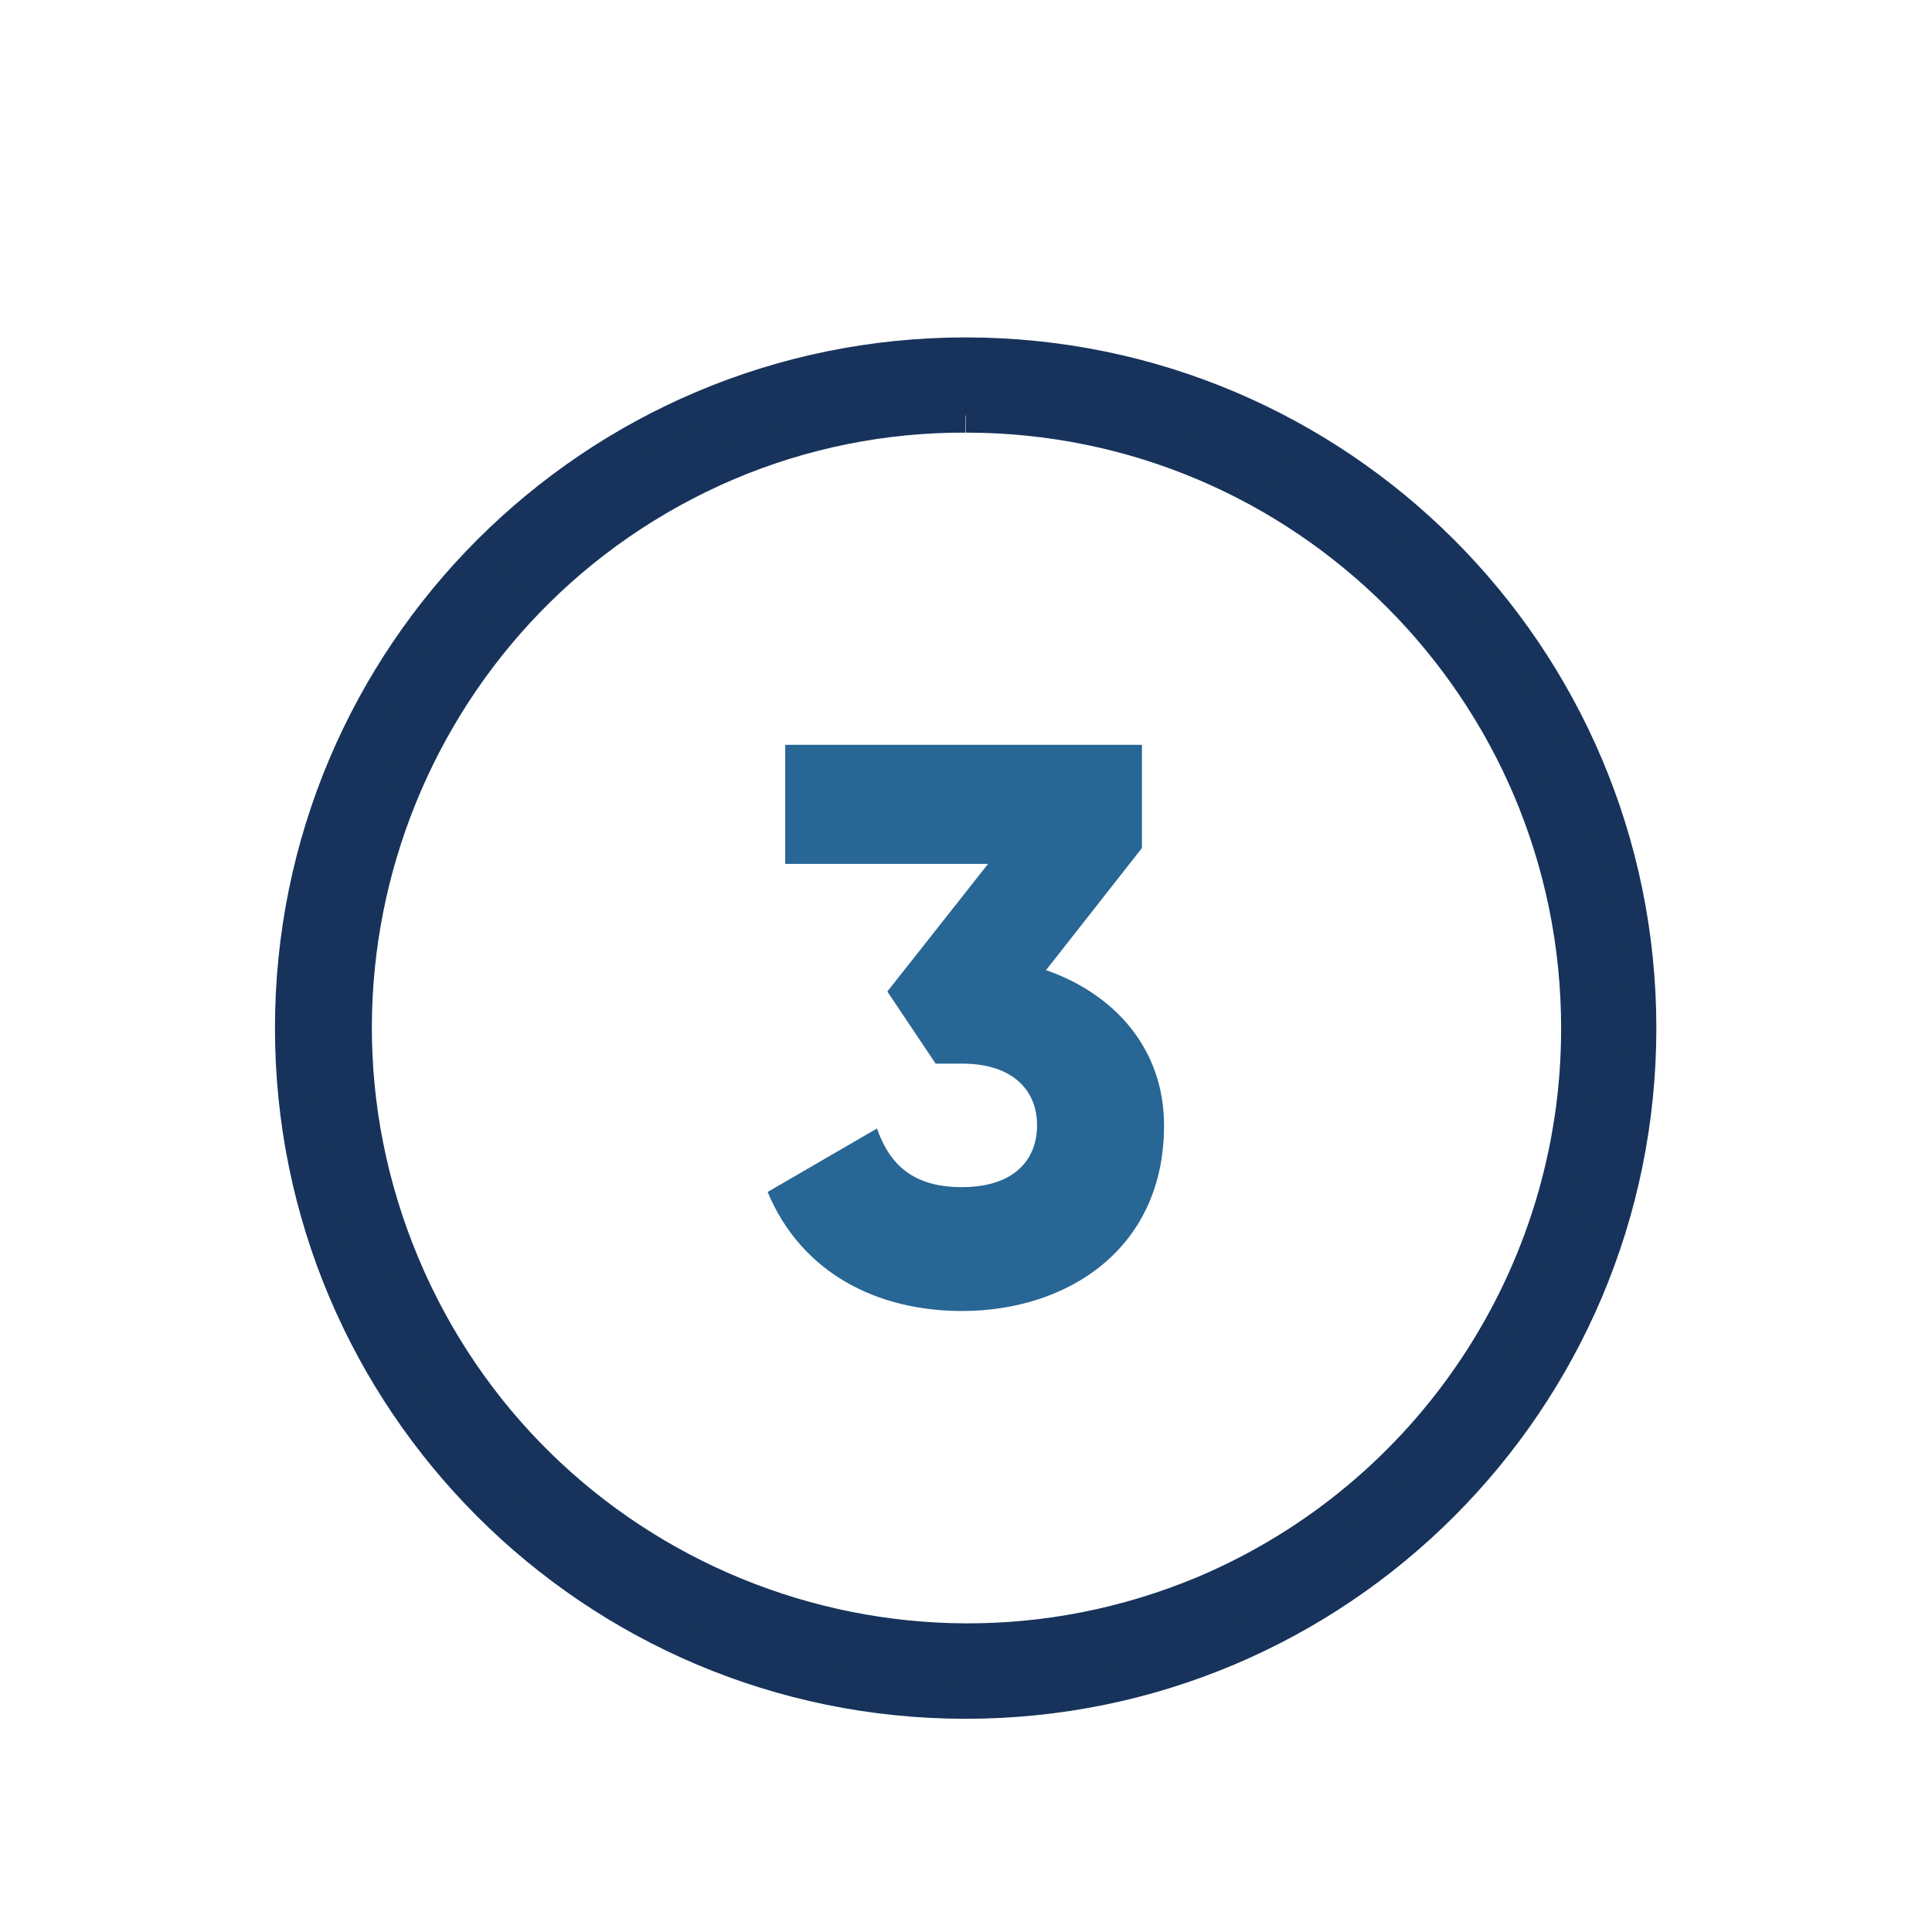 <?xml version="1.0" encoding="UTF-8"?><svg id="Layer_1" xmlns="http://www.w3.org/2000/svg" width="56" height="56" viewBox="0 0 56 56"><defs><style>.cls-1{fill:#17335b;stroke:#17335b;stroke-miterlimit:10;}.cls-2{fill:#276695;stroke-width:0px;}</style></defs><g id="Layer_2"><g id="_04.number_3"><path id="background" class="cls-1" d="m28,12.04c9.81,0,17.76,7.97,17.75,17.78,0,7.13-4.27,13.57-10.84,16.35-9.05,3.79-19.46-.47-23.25-9.53-3.77-9.01.44-19.38,9.42-23.21,2.19-.93,4.54-1.4,6.91-1.39m0-1.76c-10.78,0-19.52,8.74-19.52,19.52s8.74,19.52,19.52,19.52,19.52-8.74,19.52-19.52-8.74-19.52-19.52-19.52h0Z"/><path class="cls-2" d="m33.74,32.63c0,3.54-2.76,5.37-5.86,5.37-2.43,0-4.64-1.08-5.63-3.45l3.17-1.84c.37,1.06,1.06,1.7,2.46,1.7,1.52,0,2.18-.8,2.18-1.79s-.67-1.79-2.18-1.79h-.76l-1.4-2.09,2.92-3.7h-5.88v-3.45h10.34v2.99l-2.78,3.54c1.98.69,3.42,2.27,3.42,4.5Z"/></g></g></svg>